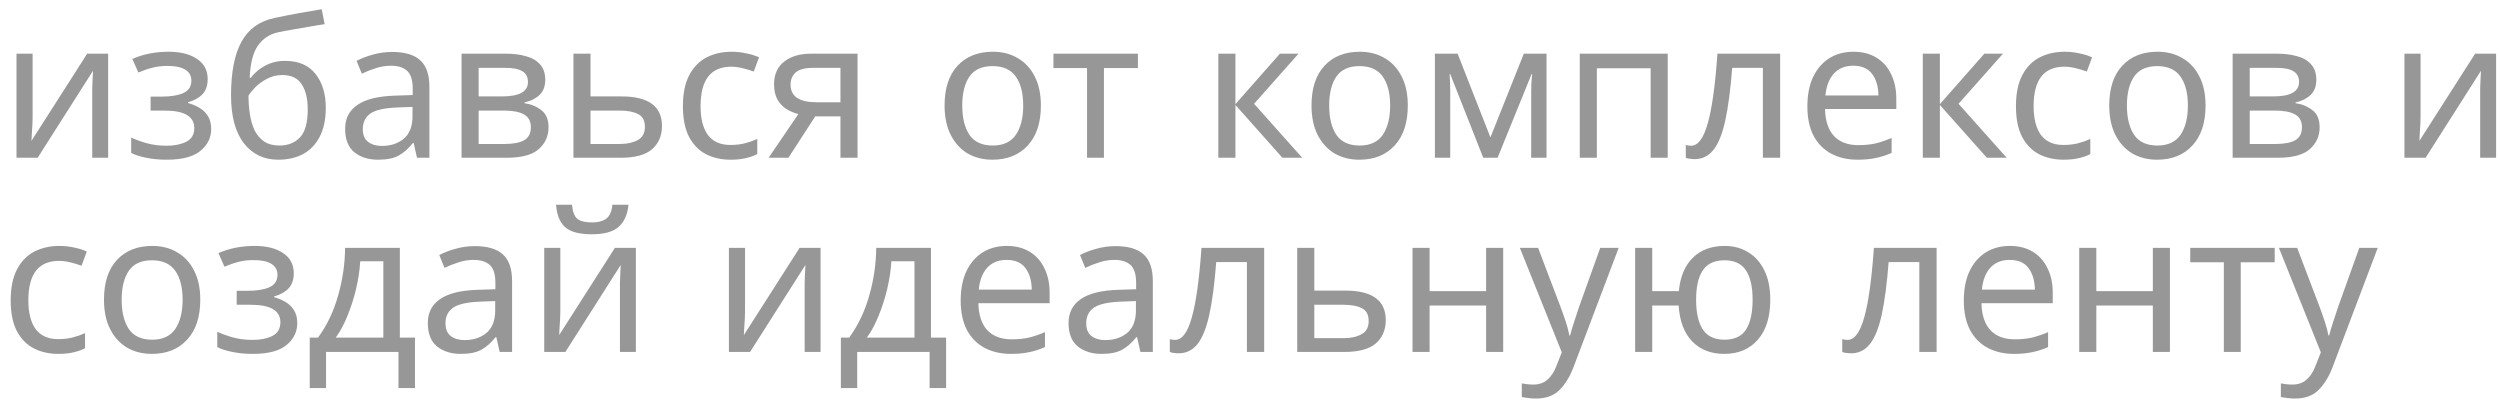 <?xml version="1.0" encoding="UTF-8"?> <svg xmlns="http://www.w3.org/2000/svg" width="206" height="33" viewBox="0 0 206 33" fill="none"> <path d="M2.688 4.424V9.656C2.688 9.784 2.683 9.976 2.672 10.232C2.661 10.488 2.645 10.744 2.624 11C2.613 11.256 2.603 11.459 2.592 11.608L7.184 4.424H8.912V13H7.6V7.944C7.6 7.773 7.6 7.549 7.6 7.272C7.611 6.995 7.621 6.723 7.632 6.456C7.643 6.179 7.653 5.971 7.664 5.832L3.104 13H1.36V4.424H2.688ZM13.897 4.264C14.879 4.264 15.657 4.461 16.233 4.856C16.82 5.24 17.113 5.795 17.113 6.52C17.113 7.043 16.969 7.459 16.681 7.768C16.393 8.067 15.999 8.285 15.497 8.424V8.488C15.839 8.584 16.153 8.717 16.441 8.888C16.729 9.059 16.959 9.283 17.129 9.56C17.311 9.837 17.401 10.195 17.401 10.632C17.401 11.347 17.103 11.949 16.505 12.44C15.919 12.92 14.996 13.16 13.737 13.16C13.119 13.16 12.559 13.107 12.057 13C11.556 12.904 11.14 12.771 10.809 12.6V11.336C11.172 11.507 11.599 11.661 12.089 11.8C12.591 11.939 13.135 12.008 13.721 12.008C14.361 12.008 14.9 11.901 15.337 11.688C15.785 11.464 16.009 11.085 16.009 10.552C16.009 9.592 15.193 9.112 13.561 9.112H12.409V7.96H13.337C14.073 7.96 14.66 7.864 15.097 7.672C15.545 7.469 15.769 7.128 15.769 6.648C15.769 6.243 15.599 5.939 15.257 5.736C14.927 5.533 14.447 5.432 13.817 5.432C13.348 5.432 12.932 5.48 12.569 5.576C12.217 5.661 11.828 5.795 11.401 5.976L10.905 4.856C11.801 4.461 12.799 4.264 13.897 4.264ZM19.037 7.848C19.037 5.971 19.32 4.509 19.885 3.464C20.45 2.408 21.362 1.747 22.621 1.48C23.314 1.331 23.992 1.197 24.653 1.08C25.314 0.963 25.933 0.856 26.509 0.76L26.749 1.992C26.376 2.045 25.954 2.115 25.485 2.2C25.016 2.275 24.552 2.355 24.093 2.44C23.634 2.515 23.24 2.589 22.909 2.664C22.216 2.813 21.666 3.176 21.261 3.752C20.856 4.317 20.626 5.203 20.573 6.408H20.669C20.818 6.205 21.021 5.997 21.277 5.784C21.544 5.571 21.858 5.389 22.221 5.24C22.594 5.091 23.016 5.016 23.485 5.016C24.594 5.016 25.432 5.373 25.997 6.088C26.562 6.803 26.845 7.731 26.845 8.872C26.845 9.821 26.68 10.616 26.349 11.256C26.018 11.896 25.56 12.376 24.973 12.696C24.386 13.005 23.704 13.16 22.925 13.16C21.741 13.16 20.797 12.707 20.093 11.8C19.389 10.893 19.037 9.576 19.037 7.848ZM23.037 11.992C23.73 11.992 24.29 11.768 24.717 11.32C25.144 10.872 25.357 10.104 25.357 9.016C25.357 8.141 25.192 7.453 24.861 6.952C24.541 6.44 24.008 6.184 23.261 6.184C22.792 6.184 22.365 6.291 21.981 6.504C21.597 6.707 21.277 6.941 21.021 7.208C20.765 7.475 20.584 7.699 20.477 7.88C20.477 8.403 20.514 8.909 20.589 9.4C20.664 9.891 20.792 10.333 20.973 10.728C21.165 11.112 21.426 11.421 21.757 11.656C22.098 11.88 22.525 11.992 23.037 11.992ZM32.311 4.28C33.356 4.28 34.13 4.509 34.631 4.968C35.133 5.427 35.383 6.157 35.383 7.16V13H34.359L34.087 11.784H34.023C33.65 12.253 33.255 12.6 32.839 12.824C32.434 13.048 31.869 13.16 31.143 13.16C30.364 13.16 29.719 12.957 29.207 12.552C28.695 12.136 28.439 11.491 28.439 10.616C28.439 9.763 28.775 9.107 29.447 8.648C30.119 8.179 31.154 7.923 32.551 7.88L34.007 7.832V7.32C34.007 6.605 33.852 6.109 33.543 5.832C33.234 5.555 32.797 5.416 32.231 5.416C31.783 5.416 31.357 5.485 30.951 5.624C30.546 5.752 30.167 5.901 29.815 6.072L29.383 5.016C29.756 4.813 30.199 4.643 30.711 4.504C31.223 4.355 31.756 4.28 32.311 4.28ZM33.991 8.808L32.727 8.856C31.66 8.899 30.919 9.069 30.503 9.368C30.098 9.667 29.895 10.088 29.895 10.632C29.895 11.112 30.039 11.464 30.327 11.688C30.626 11.912 31.005 12.024 31.463 12.024C32.188 12.024 32.791 11.827 33.271 11.432C33.751 11.027 33.991 10.408 33.991 9.576V8.808ZM44.928 6.584C44.928 7.117 44.768 7.533 44.448 7.832C44.128 8.131 43.717 8.333 43.216 8.44V8.504C43.749 8.579 44.213 8.771 44.608 9.08C45.002 9.379 45.2 9.848 45.2 10.488C45.2 11.213 44.928 11.816 44.384 12.296C43.85 12.765 42.965 13 41.728 13H38.032V4.424H41.712C42.32 4.424 42.864 4.493 43.344 4.632C43.834 4.76 44.218 4.984 44.496 5.304C44.784 5.613 44.928 6.04 44.928 6.584ZM43.504 6.76C43.504 6.355 43.355 6.061 43.056 5.88C42.768 5.688 42.293 5.592 41.632 5.592H39.44V7.944H41.376C42.794 7.944 43.504 7.549 43.504 6.76ZM43.744 10.488C43.744 9.997 43.557 9.645 43.184 9.432C42.81 9.219 42.261 9.112 41.536 9.112H39.44V11.864H41.568C42.272 11.864 42.81 11.763 43.184 11.56C43.557 11.347 43.744 10.989 43.744 10.488ZM48.659 7.944H51.203C53.432 7.944 54.547 8.755 54.547 10.376C54.547 11.176 54.275 11.816 53.731 12.296C53.187 12.765 52.323 13 51.139 13H47.251V4.424H48.659V7.944ZM53.139 10.456C53.139 9.933 52.952 9.581 52.579 9.4C52.216 9.208 51.704 9.112 51.043 9.112H48.659V11.864H51.075C51.672 11.864 52.163 11.757 52.547 11.544C52.941 11.331 53.139 10.968 53.139 10.456ZM60.191 13.16C59.433 13.16 58.756 13.005 58.159 12.696C57.572 12.387 57.108 11.907 56.767 11.256C56.436 10.605 56.271 9.773 56.271 8.76C56.271 7.704 56.447 6.845 56.799 6.184C57.151 5.523 57.625 5.037 58.223 4.728C58.831 4.419 59.519 4.264 60.287 4.264C60.724 4.264 61.145 4.312 61.551 4.408C61.956 4.493 62.287 4.6 62.543 4.728L62.111 5.896C61.855 5.8 61.556 5.709 61.215 5.624C60.873 5.539 60.553 5.496 60.255 5.496C58.569 5.496 57.727 6.579 57.727 8.744C57.727 9.779 57.929 10.573 58.335 11.128C58.751 11.672 59.364 11.944 60.175 11.944C60.644 11.944 61.055 11.896 61.407 11.8C61.769 11.704 62.1 11.587 62.399 11.448V12.696C62.111 12.845 61.791 12.957 61.439 13.032C61.097 13.117 60.681 13.16 60.191 13.16ZM64.966 13H63.334L65.782 9.4C65.451 9.315 65.132 9.181 64.822 9C64.513 8.808 64.262 8.547 64.07 8.216C63.878 7.875 63.782 7.453 63.782 6.952C63.782 6.131 64.059 5.507 64.614 5.08C65.169 4.643 65.905 4.424 66.822 4.424H70.662V13H69.254V9.592H67.174L64.966 13ZM65.142 6.968C65.142 7.459 65.323 7.827 65.686 8.072C66.059 8.307 66.577 8.424 67.238 8.424H69.254V5.592H66.966C66.316 5.592 65.846 5.72 65.558 5.976C65.281 6.232 65.142 6.563 65.142 6.968ZM85.769 8.696C85.769 10.115 85.406 11.213 84.681 11.992C83.966 12.771 82.996 13.16 81.769 13.16C81.012 13.16 80.335 12.989 79.737 12.648C79.15 12.296 78.686 11.789 78.345 11.128C78.004 10.456 77.833 9.645 77.833 8.696C77.833 7.277 78.191 6.184 78.905 5.416C79.62 4.648 80.591 4.264 81.817 4.264C82.596 4.264 83.278 4.44 83.865 4.792C84.463 5.133 84.927 5.635 85.257 6.296C85.599 6.947 85.769 7.747 85.769 8.696ZM79.289 8.696C79.289 9.709 79.487 10.515 79.881 11.112C80.287 11.699 80.927 11.992 81.801 11.992C82.665 11.992 83.3 11.699 83.705 11.112C84.111 10.515 84.313 9.709 84.313 8.696C84.313 7.683 84.111 6.888 83.705 6.312C83.3 5.736 82.66 5.448 81.785 5.448C80.91 5.448 80.276 5.736 79.881 6.312C79.487 6.888 79.289 7.683 79.289 8.696ZM93.764 5.608H90.964V13H89.572V5.608H86.804V4.424H93.764V5.608ZM105.463 4.424H106.999L103.335 8.552L107.303 13H105.671L101.799 8.648V13H100.391V4.424H101.799V8.584L105.463 4.424ZM116.003 8.696C116.003 10.115 115.641 11.213 114.916 11.992C114.201 12.771 113.23 13.16 112.004 13.16C111.246 13.16 110.569 12.989 109.972 12.648C109.385 12.296 108.921 11.789 108.58 11.128C108.238 10.456 108.068 9.645 108.068 8.696C108.068 7.277 108.425 6.184 109.14 5.416C109.854 4.648 110.825 4.264 112.052 4.264C112.83 4.264 113.513 4.44 114.1 4.792C114.697 5.133 115.161 5.635 115.492 6.296C115.833 6.947 116.003 7.747 116.003 8.696ZM109.524 8.696C109.524 9.709 109.721 10.515 110.116 11.112C110.521 11.699 111.161 11.992 112.036 11.992C112.9 11.992 113.534 11.699 113.94 11.112C114.345 10.515 114.548 9.709 114.548 8.696C114.548 7.683 114.345 6.888 113.94 6.312C113.534 5.736 112.894 5.448 112.02 5.448C111.145 5.448 110.51 5.736 110.116 6.312C109.721 6.888 109.524 7.683 109.524 8.696ZM127.435 4.424V13H126.171V7.528C126.171 7.304 126.176 7.069 126.187 6.824C126.208 6.579 126.23 6.339 126.251 6.104H126.203L123.403 13H122.219L119.499 6.104H119.451C119.483 6.584 119.499 7.075 119.499 7.576V13H118.235V4.424H120.107L122.811 11.32L125.563 4.424H127.435ZM137.421 4.424V13H136.013V5.624H131.581V13H130.173V4.424H137.421ZM146.685 13H145.261V5.592H142.733C142.594 7.395 142.402 8.851 142.157 9.96C141.912 11.059 141.586 11.859 141.181 12.36C140.776 12.861 140.264 13.112 139.645 13.112C139.506 13.112 139.368 13.101 139.229 13.08C139.101 13.069 138.994 13.043 138.909 13V11.944C138.973 11.965 139.042 11.981 139.117 11.992C139.192 12.003 139.266 12.008 139.341 12.008C139.917 12.008 140.376 11.395 140.717 10.168C141.069 8.941 141.336 7.027 141.517 4.424H146.685V13ZM152.719 4.264C153.455 4.264 154.084 4.424 154.607 4.744C155.14 5.064 155.546 5.517 155.823 6.104C156.111 6.68 156.255 7.357 156.255 8.136V8.984H150.383C150.404 9.955 150.65 10.696 151.119 11.208C151.599 11.709 152.266 11.96 153.119 11.96C153.663 11.96 154.143 11.912 154.559 11.816C154.986 11.709 155.423 11.56 155.871 11.368V12.6C155.434 12.792 155.002 12.931 154.575 13.016C154.148 13.112 153.642 13.16 153.055 13.16C152.244 13.16 151.524 12.995 150.895 12.664C150.276 12.333 149.791 11.843 149.439 11.192C149.098 10.531 148.927 9.725 148.927 8.776C148.927 7.837 149.082 7.032 149.391 6.36C149.711 5.688 150.154 5.171 150.719 4.808C151.295 4.445 151.962 4.264 152.719 4.264ZM152.703 5.416C152.031 5.416 151.498 5.635 151.103 6.072C150.719 6.499 150.49 7.096 150.415 7.864H154.783C154.772 7.139 154.602 6.552 154.271 6.104C153.94 5.645 153.418 5.416 152.703 5.416ZM163.51 4.424H165.046L161.382 8.552L165.35 13H163.718L159.846 8.648V13H158.438V4.424H159.846V8.584L163.51 4.424ZM170.034 13.16C169.277 13.16 168.6 13.005 168.002 12.696C167.416 12.387 166.952 11.907 166.61 11.256C166.28 10.605 166.114 9.773 166.114 8.76C166.114 7.704 166.29 6.845 166.642 6.184C166.994 5.523 167.469 5.037 168.066 4.728C168.674 4.419 169.362 4.264 170.13 4.264C170.568 4.264 170.989 4.312 171.394 4.408C171.8 4.493 172.13 4.6 172.386 4.728L171.954 5.896C171.698 5.8 171.4 5.709 171.058 5.624C170.717 5.539 170.397 5.496 170.098 5.496C168.413 5.496 167.57 6.579 167.57 8.744C167.57 9.779 167.773 10.573 168.178 11.128C168.594 11.672 169.208 11.944 170.018 11.944C170.488 11.944 170.898 11.896 171.25 11.8C171.613 11.704 171.944 11.587 172.242 11.448V12.696C171.954 12.845 171.634 12.957 171.282 13.032C170.941 13.117 170.525 13.16 170.034 13.16ZM181.738 8.696C181.738 10.115 181.375 11.213 180.65 11.992C179.935 12.771 178.965 13.16 177.738 13.16C176.981 13.16 176.303 12.989 175.706 12.648C175.119 12.296 174.655 11.789 174.314 11.128C173.973 10.456 173.802 9.645 173.802 8.696C173.802 7.277 174.159 6.184 174.874 5.416C175.589 4.648 176.559 4.264 177.786 4.264C178.565 4.264 179.247 4.44 179.834 4.792C180.431 5.133 180.895 5.635 181.226 6.296C181.567 6.947 181.738 7.747 181.738 8.696ZM175.258 8.696C175.258 9.709 175.455 10.515 175.85 11.112C176.255 11.699 176.895 11.992 177.77 11.992C178.634 11.992 179.269 11.699 179.674 11.112C180.079 10.515 180.282 9.709 180.282 8.696C180.282 7.683 180.079 6.888 179.674 6.312C179.269 5.736 178.629 5.448 177.754 5.448C176.879 5.448 176.245 5.736 175.85 6.312C175.455 6.888 175.258 7.683 175.258 8.696ZM190.865 6.584C190.865 7.117 190.705 7.533 190.385 7.832C190.065 8.131 189.655 8.333 189.153 8.44V8.504C189.687 8.579 190.151 8.771 190.545 9.08C190.94 9.379 191.137 9.848 191.137 10.488C191.137 11.213 190.865 11.816 190.321 12.296C189.788 12.765 188.903 13 187.665 13H183.969V4.424H187.649C188.257 4.424 188.801 4.493 189.281 4.632C189.772 4.76 190.156 4.984 190.433 5.304C190.721 5.613 190.865 6.04 190.865 6.584ZM189.441 6.76C189.441 6.355 189.292 6.061 188.993 5.88C188.705 5.688 188.231 5.592 187.569 5.592H185.377V7.944H187.313C188.732 7.944 189.441 7.549 189.441 6.76ZM189.681 10.488C189.681 9.997 189.495 9.645 189.121 9.432C188.748 9.219 188.199 9.112 187.473 9.112H185.377V11.864H187.505C188.209 11.864 188.748 11.763 189.121 11.56C189.495 11.347 189.681 10.989 189.681 10.488ZM199.454 4.424V9.656C199.454 9.784 199.448 9.976 199.438 10.232C199.427 10.488 199.411 10.744 199.39 11C199.379 11.256 199.368 11.459 199.358 11.608L203.95 4.424H205.678V13H204.366V7.944C204.366 7.773 204.366 7.549 204.366 7.272C204.376 6.995 204.387 6.723 204.398 6.456C204.408 6.179 204.419 5.971 204.43 5.832L199.87 13H198.126V4.424H199.454ZM4.8 29.16C4.043 29.16 3.365 29.005 2.768 28.696C2.181 28.387 1.717 27.907 1.376 27.256C1.045 26.605 0.88 25.773 0.88 24.76C0.88 23.704 1.056 22.845 1.408 22.184C1.76 21.523 2.235 21.037 2.832 20.728C3.44 20.419 4.128 20.264 4.896 20.264C5.333 20.264 5.755 20.312 6.16 20.408C6.565 20.493 6.896 20.6 7.152 20.728L6.72 21.896C6.464 21.8 6.165 21.709 5.824 21.624C5.483 21.539 5.163 21.496 4.864 21.496C3.179 21.496 2.336 22.579 2.336 24.744C2.336 25.779 2.539 26.573 2.944 27.128C3.36 27.672 3.973 27.944 4.784 27.944C5.253 27.944 5.664 27.896 6.016 27.8C6.379 27.704 6.709 27.587 7.008 27.448V28.696C6.72 28.845 6.4 28.957 6.048 29.032C5.707 29.117 5.291 29.16 4.8 29.16ZM16.503 24.696C16.503 26.115 16.141 27.213 15.415 27.992C14.701 28.771 13.73 29.16 12.504 29.16C11.746 29.16 11.069 28.989 10.472 28.648C9.885 28.296 9.421 27.789 9.079 27.128C8.738 26.456 8.568 25.645 8.568 24.696C8.568 23.277 8.925 22.184 9.639 21.416C10.354 20.648 11.325 20.264 12.552 20.264C13.33 20.264 14.013 20.44 14.6 20.792C15.197 21.133 15.661 21.635 15.992 22.296C16.333 22.947 16.503 23.747 16.503 24.696ZM10.024 24.696C10.024 25.709 10.221 26.515 10.616 27.112C11.021 27.699 11.661 27.992 12.536 27.992C13.399 27.992 14.034 27.699 14.44 27.112C14.845 26.515 15.047 25.709 15.047 24.696C15.047 23.683 14.845 22.888 14.44 22.312C14.034 21.736 13.394 21.448 12.52 21.448C11.645 21.448 11.01 21.736 10.616 22.312C10.221 22.888 10.024 23.683 10.024 24.696ZM20.991 20.264C21.972 20.264 22.751 20.461 23.327 20.856C23.914 21.24 24.207 21.795 24.207 22.52C24.207 23.043 24.063 23.459 23.775 23.768C23.487 24.067 23.092 24.285 22.591 24.424V24.488C22.932 24.584 23.247 24.717 23.535 24.888C23.823 25.059 24.052 25.283 24.223 25.56C24.404 25.837 24.495 26.195 24.495 26.632C24.495 27.347 24.196 27.949 23.599 28.44C23.012 28.92 22.09 29.16 20.831 29.16C20.212 29.16 19.652 29.107 19.151 29C18.65 28.904 18.234 28.771 17.903 28.6V27.336C18.266 27.507 18.692 27.661 19.183 27.8C19.684 27.939 20.228 28.008 20.815 28.008C21.455 28.008 21.994 27.901 22.431 27.688C22.879 27.464 23.103 27.085 23.103 26.552C23.103 25.592 22.287 25.112 20.655 25.112H19.503V23.96H20.431C21.167 23.96 21.754 23.864 22.191 23.672C22.639 23.469 22.863 23.128 22.863 22.648C22.863 22.243 22.692 21.939 22.351 21.736C22.02 21.533 21.54 21.432 20.911 21.432C20.442 21.432 20.026 21.48 19.663 21.576C19.311 21.661 18.922 21.795 18.495 21.976L17.999 20.856C18.895 20.461 19.892 20.264 20.991 20.264ZM32.947 20.424V27.816H34.195V31.976H32.835V29H26.867V31.976H25.523V27.816H26.211C26.947 26.803 27.496 25.651 27.859 24.36C28.232 23.059 28.424 21.747 28.435 20.424H32.947ZM31.587 21.528H29.683C29.64 22.253 29.528 23.005 29.347 23.784C29.165 24.552 28.931 25.288 28.643 25.992C28.365 26.696 28.04 27.304 27.667 27.816H31.587V21.528ZM39.124 20.28C40.169 20.28 40.942 20.509 41.444 20.968C41.945 21.427 42.196 22.157 42.196 23.16V29H41.172L40.9 27.784H40.836C40.462 28.253 40.068 28.6 39.652 28.824C39.246 29.048 38.681 29.16 37.956 29.16C37.177 29.16 36.532 28.957 36.02 28.552C35.508 28.136 35.252 27.491 35.252 26.616C35.252 25.763 35.588 25.107 36.26 24.648C36.932 24.179 37.966 23.923 39.364 23.88L40.82 23.832V23.32C40.82 22.605 40.665 22.109 40.356 21.832C40.046 21.555 39.609 21.416 39.044 21.416C38.596 21.416 38.169 21.485 37.764 21.624C37.358 21.752 36.98 21.901 36.628 22.072L36.196 21.016C36.569 20.813 37.012 20.643 37.524 20.504C38.036 20.355 38.569 20.28 39.124 20.28ZM40.804 24.808L39.54 24.856C38.473 24.899 37.732 25.069 37.316 25.368C36.91 25.667 36.708 26.088 36.708 26.632C36.708 27.112 36.852 27.464 37.14 27.688C37.438 27.912 37.817 28.024 38.276 28.024C39.001 28.024 39.604 27.827 40.084 27.432C40.564 27.027 40.804 26.408 40.804 25.576V24.808ZM46.172 20.424V25.656C46.172 25.784 46.167 25.976 46.156 26.232C46.146 26.488 46.13 26.744 46.108 27C46.098 27.256 46.087 27.459 46.076 27.608L50.668 20.424H52.396V29H51.084V23.944C51.084 23.773 51.084 23.549 51.084 23.272C51.095 22.995 51.106 22.723 51.116 22.456C51.127 22.179 51.138 21.971 51.148 21.832L46.588 29H44.844V20.424H46.172ZM51.788 16.872C51.714 17.672 51.442 18.28 50.972 18.696C50.514 19.101 49.778 19.304 48.764 19.304C47.719 19.304 46.978 19.101 46.54 18.696C46.114 18.291 45.874 17.683 45.82 16.872H47.132C47.186 17.448 47.335 17.837 47.58 18.04C47.836 18.232 48.242 18.328 48.796 18.328C49.287 18.328 49.671 18.227 49.948 18.024C50.236 17.811 50.407 17.427 50.46 16.872H51.788ZM61.391 20.424V25.656C61.391 25.784 61.386 25.976 61.375 26.232C61.364 26.488 61.349 26.744 61.327 27C61.316 27.256 61.306 27.459 61.295 27.608L65.887 20.424H67.615V29H66.303V23.944C66.303 23.773 66.303 23.549 66.303 23.272C66.314 22.995 66.325 22.723 66.335 22.456C66.346 22.179 66.356 21.971 66.367 21.832L61.807 29H60.063V20.424H61.391ZM76.712 20.424V27.816H77.96V31.976H76.6V29H70.632V31.976H69.288V27.816H69.976C70.712 26.803 71.262 25.651 71.624 24.36C71.998 23.059 72.19 21.747 72.2 20.424H76.712ZM75.352 21.528H73.448C73.406 22.253 73.294 23.005 73.112 23.784C72.931 24.552 72.696 25.288 72.408 25.992C72.131 26.696 71.806 27.304 71.432 27.816H75.352V21.528ZM82.953 20.264C83.689 20.264 84.319 20.424 84.841 20.744C85.375 21.064 85.78 21.517 86.057 22.104C86.345 22.68 86.489 23.357 86.489 24.136V24.984H80.617C80.639 25.955 80.884 26.696 81.353 27.208C81.833 27.709 82.5 27.96 83.353 27.96C83.897 27.96 84.377 27.912 84.793 27.816C85.22 27.709 85.657 27.56 86.105 27.368V28.6C85.668 28.792 85.236 28.931 84.809 29.016C84.383 29.112 83.876 29.16 83.289 29.16C82.479 29.16 81.759 28.995 81.129 28.664C80.511 28.333 80.025 27.843 79.673 27.192C79.332 26.531 79.161 25.725 79.161 24.776C79.161 23.837 79.316 23.032 79.625 22.36C79.945 21.688 80.388 21.171 80.953 20.808C81.529 20.445 82.196 20.264 82.953 20.264ZM82.937 21.416C82.265 21.416 81.732 21.635 81.337 22.072C80.953 22.499 80.724 23.096 80.649 23.864H85.017C85.007 23.139 84.836 22.552 84.505 22.104C84.175 21.645 83.652 21.416 82.937 21.416ZM91.921 20.28C92.966 20.28 93.739 20.509 94.24 20.968C94.742 21.427 94.993 22.157 94.993 23.16V29H93.969L93.697 27.784H93.632C93.259 28.253 92.865 28.6 92.448 28.824C92.043 29.048 91.478 29.16 90.752 29.16C89.974 29.16 89.329 28.957 88.817 28.552C88.305 28.136 88.049 27.491 88.049 26.616C88.049 25.763 88.385 25.107 89.056 24.648C89.728 24.179 90.763 23.923 92.16 23.88L93.617 23.832V23.32C93.617 22.605 93.462 22.109 93.153 21.832C92.843 21.555 92.406 21.416 91.841 21.416C91.392 21.416 90.966 21.485 90.561 21.624C90.155 21.752 89.776 21.901 89.424 22.072L88.993 21.016C89.366 20.813 89.808 20.643 90.32 20.504C90.832 20.355 91.366 20.28 91.921 20.28ZM93.6 24.808L92.337 24.856C91.27 24.899 90.528 25.069 90.112 25.368C89.707 25.667 89.504 26.088 89.504 26.632C89.504 27.112 89.648 27.464 89.936 27.688C90.235 27.912 90.614 28.024 91.073 28.024C91.798 28.024 92.4 27.827 92.88 27.432C93.361 27.027 93.6 26.408 93.6 25.576V24.808ZM104.169 29H102.745V21.592H100.217C100.079 23.395 99.887 24.851 99.641 25.96C99.396 27.059 99.071 27.859 98.665 28.36C98.26 28.861 97.748 29.112 97.129 29.112C96.991 29.112 96.852 29.101 96.713 29.08C96.585 29.069 96.479 29.043 96.393 29V27.944C96.457 27.965 96.527 27.981 96.601 27.992C96.676 28.003 96.751 28.008 96.825 28.008C97.401 28.008 97.86 27.395 98.201 26.168C98.553 24.941 98.82 23.027 99.001 20.424H104.169V29ZM108.299 23.944H110.843C113.073 23.944 114.187 24.755 114.187 26.376C114.187 27.176 113.915 27.816 113.371 28.296C112.827 28.765 111.963 29 110.779 29H106.891V20.424H108.299V23.944ZM112.779 26.456C112.779 25.933 112.593 25.581 112.219 25.4C111.857 25.208 111.345 25.112 110.683 25.112H108.299V27.864H110.715C111.313 27.864 111.803 27.757 112.187 27.544C112.582 27.331 112.779 26.968 112.779 26.456ZM117.799 20.424V23.992H122.455V20.424H123.863V29H122.455V25.176H117.799V29H116.391V20.424H117.799ZM125.235 20.424H126.739L128.595 25.304C128.755 25.731 128.899 26.141 129.027 26.536C129.155 26.92 129.251 27.288 129.315 27.64H129.379C129.443 27.373 129.544 27.027 129.683 26.6C129.821 26.163 129.965 25.725 130.115 25.288L131.859 20.424H133.379L129.683 30.184C129.384 30.995 128.995 31.64 128.515 32.12C128.045 32.6 127.395 32.84 126.563 32.84C126.307 32.84 126.083 32.824 125.891 32.792C125.699 32.771 125.533 32.744 125.395 32.712V31.592C125.512 31.613 125.651 31.635 125.811 31.656C125.981 31.677 126.157 31.688 126.339 31.688C126.829 31.688 127.224 31.549 127.523 31.272C127.832 30.995 128.072 30.627 128.243 30.168L128.691 29.032L125.235 20.424ZM145.871 24.696C145.871 26.115 145.53 27.213 144.847 27.992C144.164 28.771 143.242 29.16 142.079 29.16C140.991 29.16 140.111 28.819 139.439 28.136C138.778 27.453 138.404 26.467 138.319 25.176H136.143V29H134.735V20.424H136.143V23.992H138.335C138.452 22.787 138.842 21.864 139.503 21.224C140.164 20.584 141.034 20.264 142.111 20.264C142.847 20.264 143.498 20.44 144.063 20.792C144.628 21.133 145.071 21.635 145.391 22.296C145.711 22.947 145.871 23.747 145.871 24.696ZM139.759 24.696C139.759 25.773 139.946 26.595 140.319 27.16C140.692 27.715 141.284 27.992 142.095 27.992C142.916 27.992 143.508 27.715 143.871 27.16C144.234 26.595 144.415 25.773 144.415 24.696C144.415 23.619 144.228 22.808 143.855 22.264C143.492 21.72 142.906 21.448 142.095 21.448C141.284 21.448 140.692 21.72 140.319 22.264C139.946 22.808 139.759 23.619 139.759 24.696ZM159.576 29H158.152V21.592H155.624C155.485 23.395 155.293 24.851 155.048 25.96C154.802 27.059 154.477 27.859 154.072 28.36C153.666 28.861 153.154 29.112 152.536 29.112C152.397 29.112 152.258 29.101 152.12 29.08C151.992 29.069 151.885 29.043 151.8 29V27.944C151.864 27.965 151.933 27.981 152.008 27.992C152.082 28.003 152.157 28.008 152.232 28.008C152.808 28.008 153.266 27.395 153.608 26.168C153.96 24.941 154.226 23.027 154.408 20.424H159.576V29ZM165.61 20.264C166.346 20.264 166.975 20.424 167.498 20.744C168.031 21.064 168.436 21.517 168.714 22.104C169.002 22.68 169.146 23.357 169.146 24.136V24.984H163.274C163.295 25.955 163.54 26.696 164.01 27.208C164.49 27.709 165.156 27.96 166.01 27.96C166.554 27.96 167.034 27.912 167.45 27.816C167.876 27.709 168.314 27.56 168.762 27.368V28.6C168.324 28.792 167.892 28.931 167.466 29.016C167.039 29.112 166.532 29.16 165.946 29.16C165.135 29.16 164.415 28.995 163.786 28.664C163.167 28.333 162.682 27.843 162.33 27.192C161.988 26.531 161.818 25.725 161.818 24.776C161.818 23.837 161.972 23.032 162.282 22.36C162.602 21.688 163.044 21.171 163.61 20.808C164.186 20.445 164.852 20.264 165.61 20.264ZM165.594 21.416C164.922 21.416 164.388 21.635 163.994 22.072C163.61 22.499 163.38 23.096 163.306 23.864H167.674C167.663 23.139 167.492 22.552 167.162 22.104C166.831 21.645 166.308 21.416 165.594 21.416ZM172.737 20.424V23.992H177.393V20.424H178.801V29H177.393V25.176H172.737V29H171.329V20.424H172.737ZM187.436 21.608H184.636V29H183.244V21.608H180.476V20.424H187.436V21.608ZM187.782 20.424H189.286L191.142 25.304C191.302 25.731 191.446 26.141 191.574 26.536C191.702 26.92 191.798 27.288 191.862 27.64H191.926C191.99 27.373 192.091 27.027 192.23 26.6C192.368 26.163 192.512 25.725 192.662 25.288L194.406 20.424H195.926L192.23 30.184C191.931 30.995 191.542 31.64 191.062 32.12C190.592 32.6 189.942 32.84 189.11 32.84C188.854 32.84 188.63 32.824 188.438 32.792C188.246 32.771 188.08 32.744 187.942 32.712V31.592C188.059 31.613 188.198 31.635 188.358 31.656C188.528 31.677 188.704 31.688 188.886 31.688C189.376 31.688 189.771 31.549 190.07 31.272C190.379 30.995 190.619 30.627 190.79 30.168L191.238 29.032L187.782 20.424Z" fill="#303030" fill-opacity="0.5"></path> </svg> 